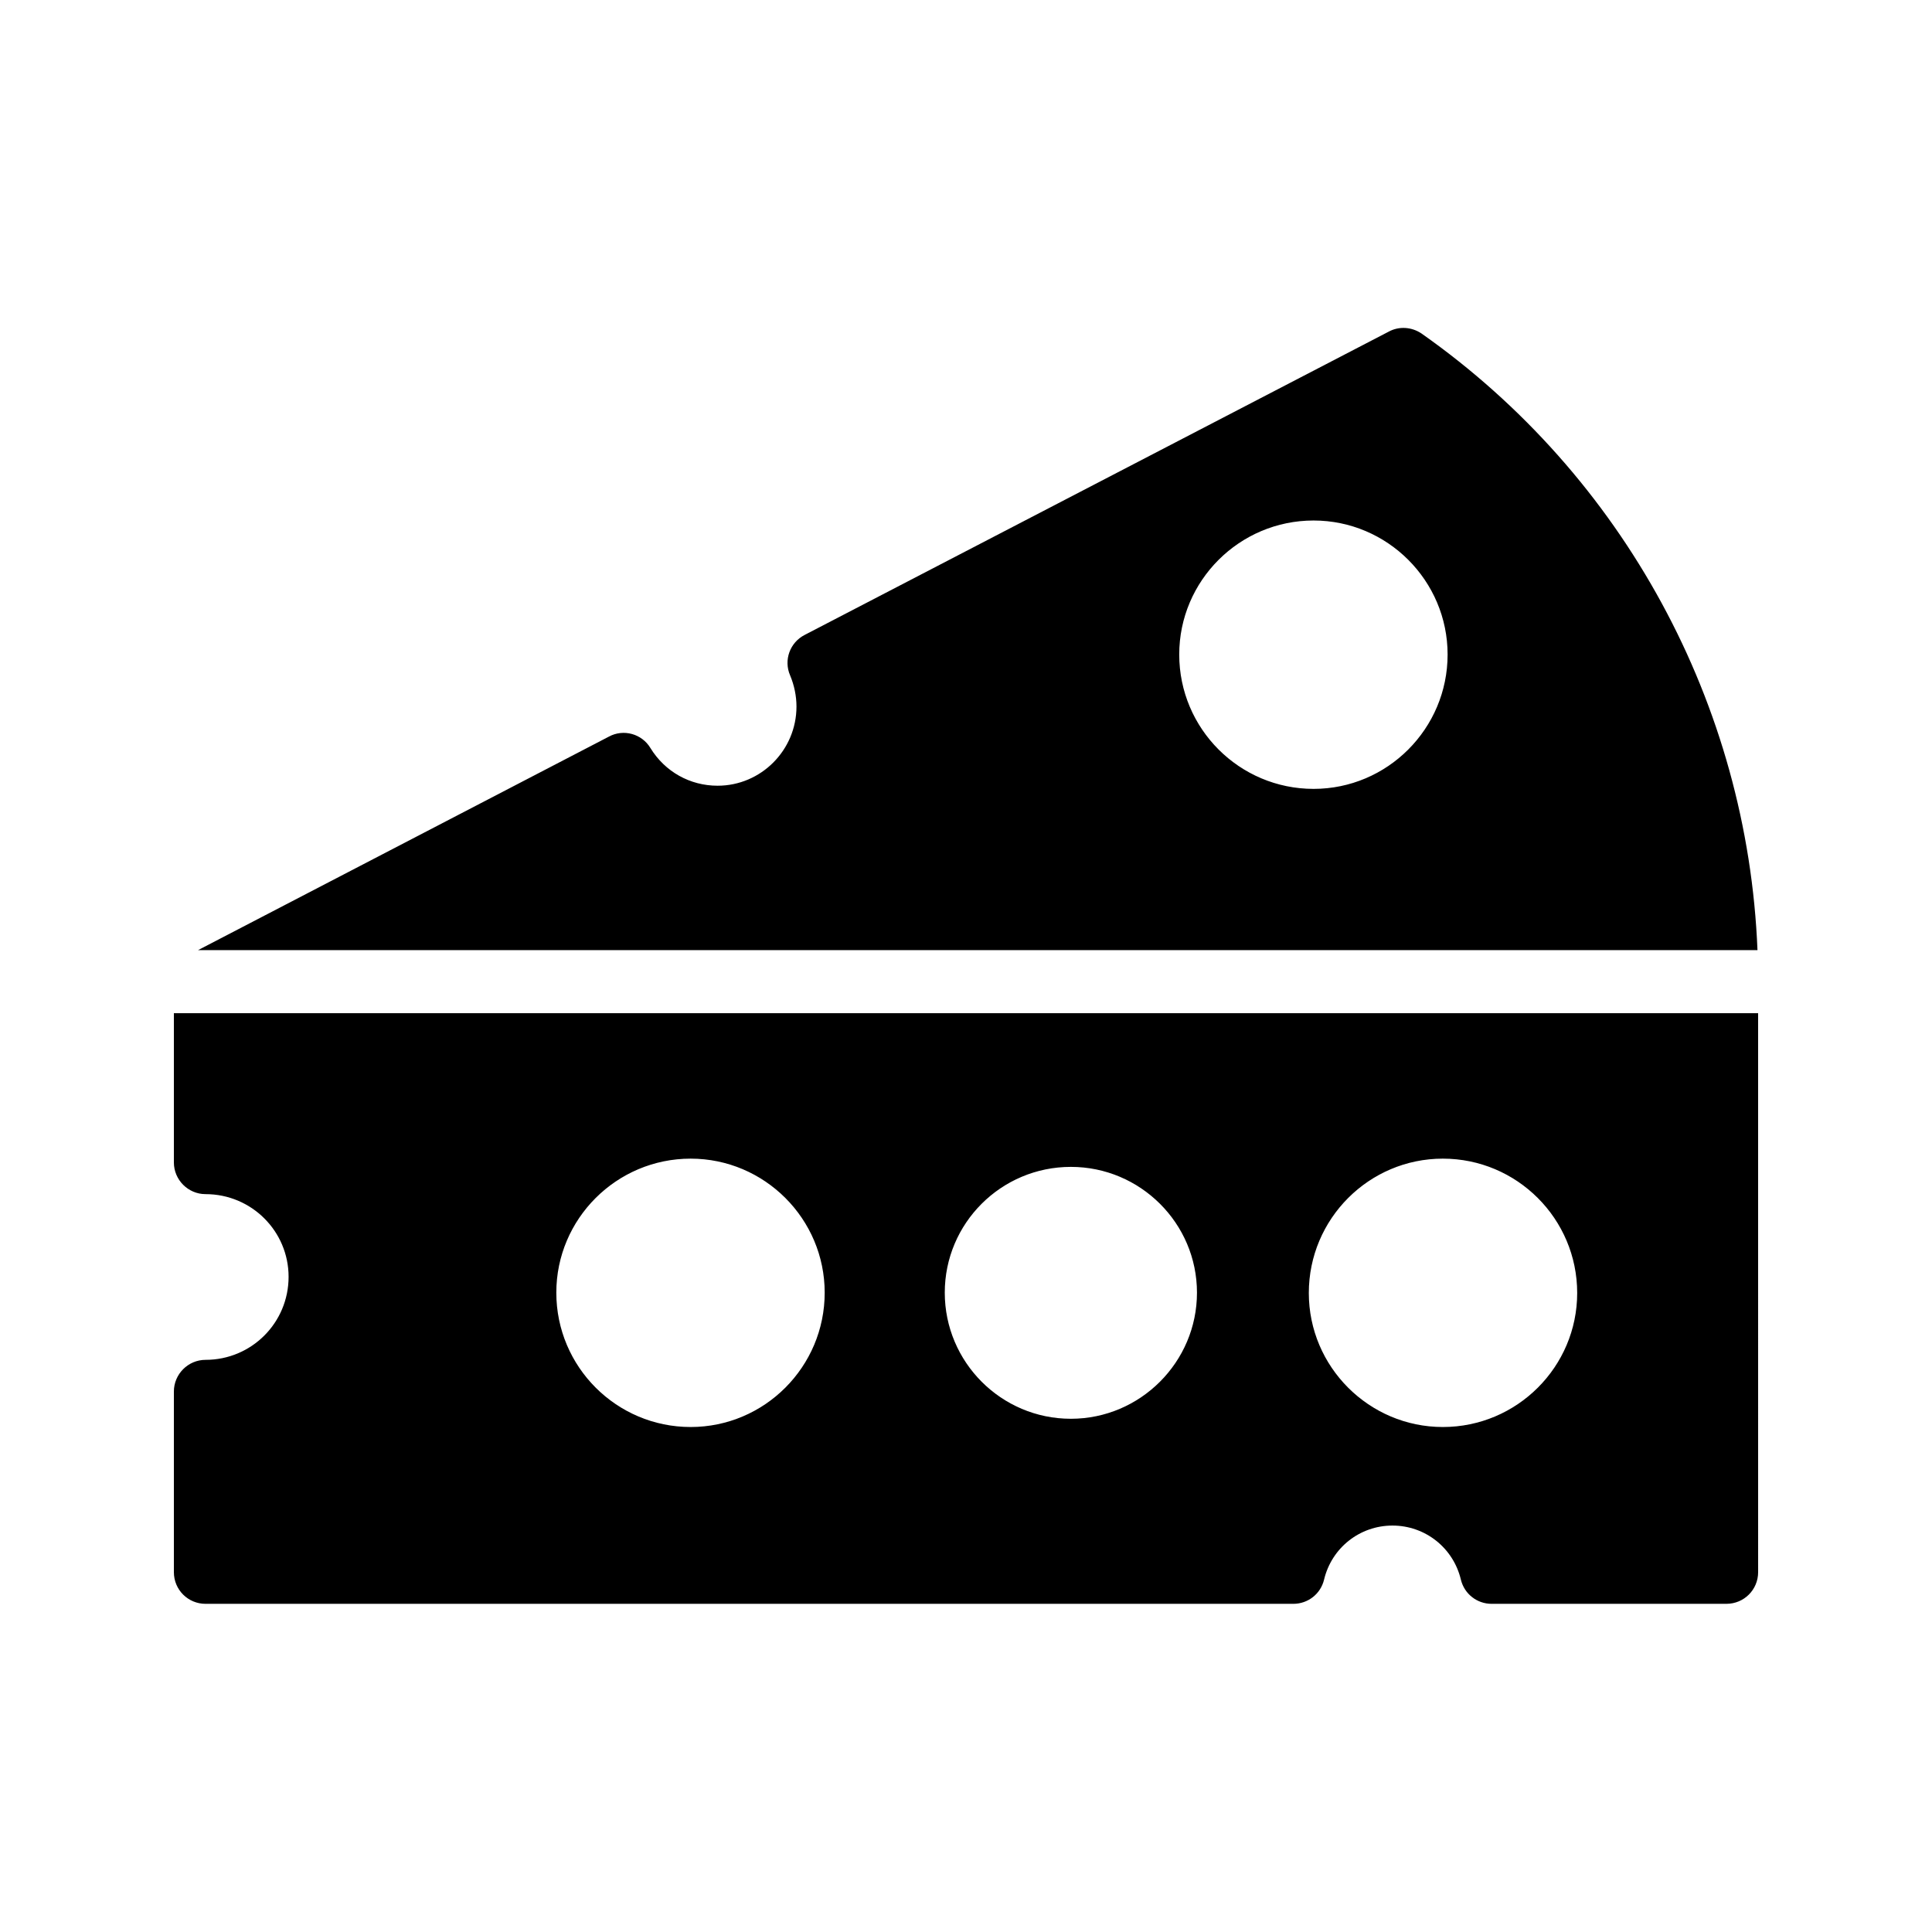 <?xml version="1.0" encoding="UTF-8"?>
<!-- Uploaded to: SVG Repo, www.svgrepo.com, Generator: SVG Repo Mixer Tools -->
<svg fill="#000000" width="800px" height="800px" version="1.1" viewBox="144 144 512 512" xmlns="http://www.w3.org/2000/svg">
 <g>
  <path d="m190.08 452.06c0 4.617 3.777 8.398 8.398 8.398 12.176 0 22 9.824 22 21.914 0 12.176-9.824 22-22 22-4.617 0-8.398 3.777-8.398 8.398v47.863c0 4.703 3.777 8.398 8.398 8.398h288.26c3.863 0 7.223-2.602 8.145-6.383 2.016-8.48 9.488-14.359 18.137-14.359 8.648 0 16.121 5.879 18.137 14.359 0.922 3.777 4.281 6.383 8.145 6.383l62.223-0.004c4.617 0 8.398-3.695 8.398-8.398l-0.004-148.12h-419.84zm336.29-1.008c19.648 0 35.602 15.953 35.602 35.602 0 19.566-15.953 35.52-35.602 35.52-19.566 0-35.52-15.953-35.52-35.52 0-19.648 15.953-35.602 35.52-35.602zm-98.578 2.184c18.391 0 33.418 14.945 33.418 33.336 0 18.391-15.031 33.418-33.418 33.418-18.473 0-33.418-15.031-33.418-33.418-0.004-18.391 14.945-33.336 33.418-33.336zm-100.76-2.184c19.566 0 35.52 15.953 35.52 35.52 0 19.648-15.953 35.602-35.52 35.602-19.648 0-35.602-15.953-35.602-35.602-0.004-19.566 15.953-35.52 35.602-35.52z"/>
  <path d="m609.75 395.8c-2.602-65.074-35.434-125.7-89.008-163.4-2.602-1.762-5.961-2.016-8.734-0.504l-154.75 80.359c-3.945 2.016-5.625 6.719-3.863 10.746 1.09 2.602 1.68 5.457 1.68 8.23 0 11.586-9.406 20.992-20.906 20.992-7.305 0-13.938-3.695-17.801-9.992-2.266-3.777-7.137-5.121-11-3.023l-108.9 56.594zm-117.64-113.86c19.566 0 35.52 15.953 35.52 35.52 0 19.648-15.953 35.602-35.52 35.602-19.648 0-35.602-15.953-35.602-35.602-0.004-19.562 15.953-35.52 35.602-35.52z"/>
 </g>
</svg>